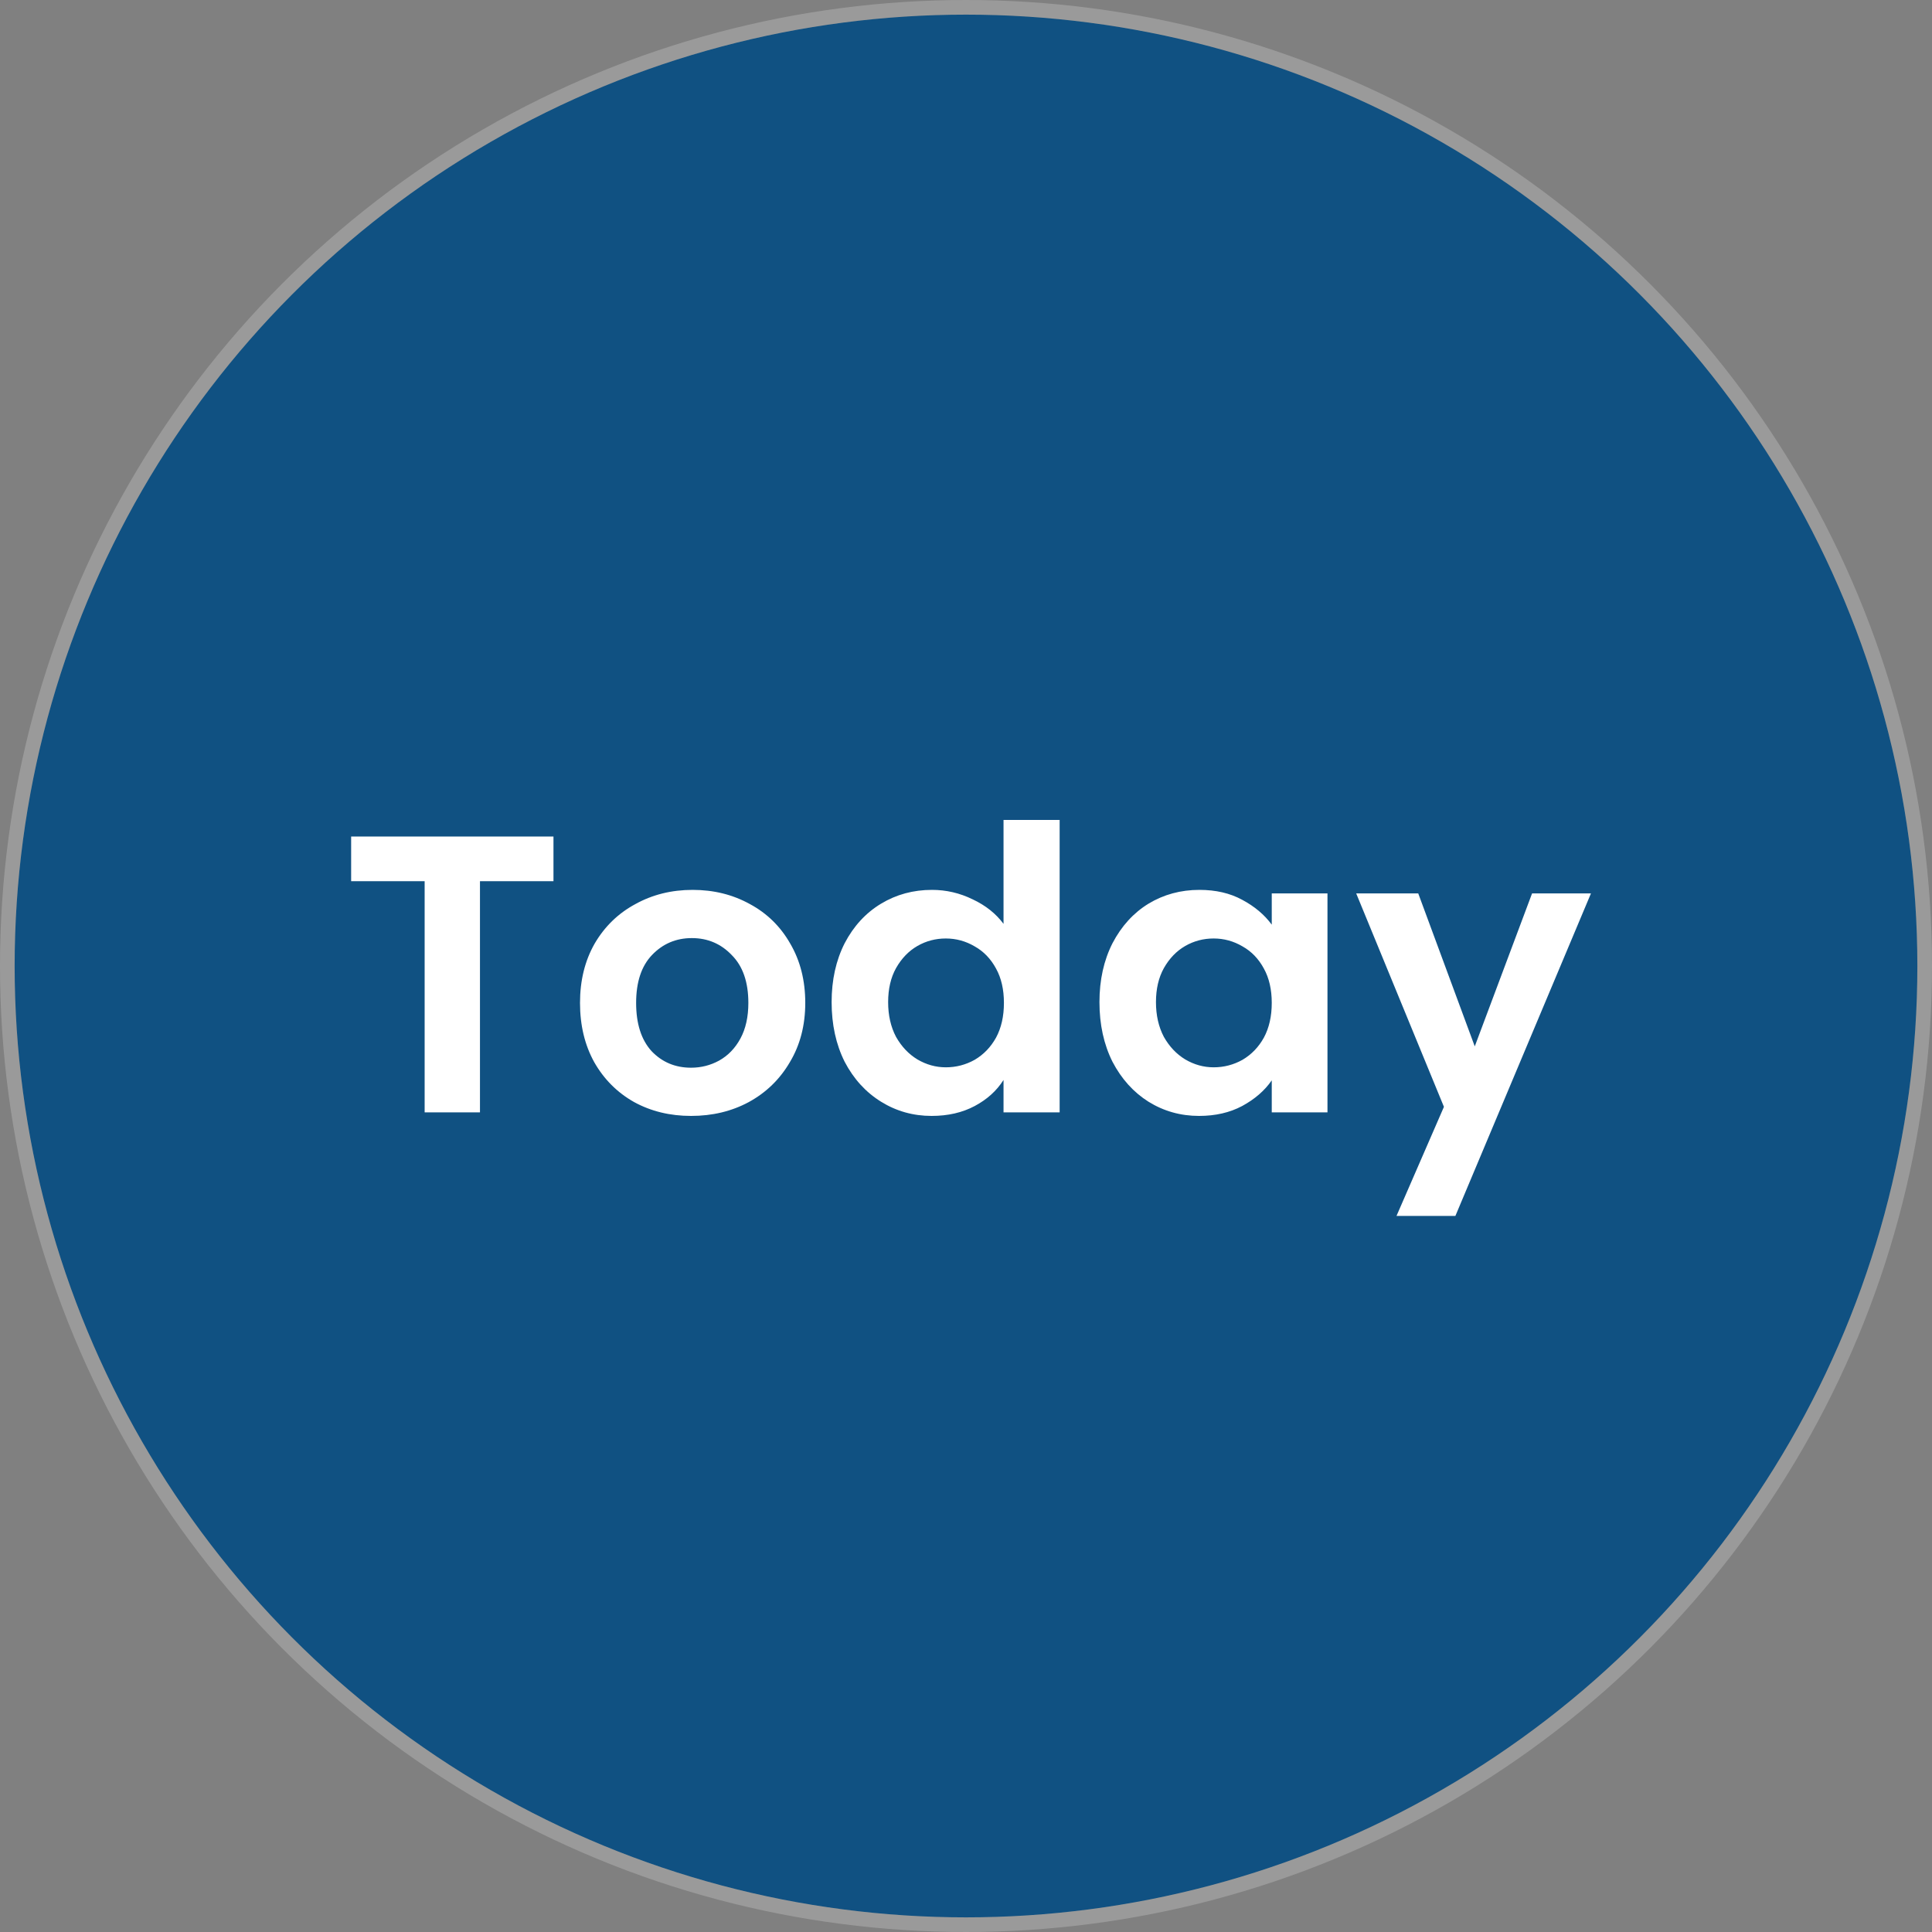 <svg xmlns="http://www.w3.org/2000/svg" width="132" height="132" viewBox="0 0 132 132" fill="none"><rect x="0" y="0" width="132" height="132" fill="#808080" stroke="none"/><circle cx="66" cy="66" r="65" fill="#105182"></circle><circle cx="66" cy="66" r="65.5" stroke="white" stroke-opacity="0.21"></circle><path d="M37.815 57.154V60.205H32.793V76H29.013V60.205H23.991V57.154H37.815ZM47.215 76.243C45.775 76.243 44.479 75.928 43.327 75.298C42.175 74.65 41.266 73.741 40.6 72.571C39.952 71.401 39.628 70.051 39.628 68.521C39.628 66.991 39.961 65.641 40.627 64.471C41.311 63.301 42.238 62.401 43.408 61.771C44.578 61.123 45.883 60.799 47.323 60.799C48.763 60.799 50.068 61.123 51.238 61.771C52.408 62.401 53.326 63.301 53.992 64.471C54.676 65.641 55.018 66.991 55.018 68.521C55.018 70.051 54.667 71.401 53.965 72.571C53.281 73.741 52.345 74.65 51.157 75.298C49.987 75.928 48.673 76.243 47.215 76.243ZM47.215 72.949C47.899 72.949 48.538 72.787 49.132 72.463C49.744 72.121 50.23 71.617 50.59 70.951C50.95 70.285 51.13 69.475 51.13 68.521C51.13 67.099 50.752 66.01 49.996 65.254C49.258 64.48 48.349 64.093 47.269 64.093C46.189 64.093 45.28 64.48 44.542 65.254C43.822 66.01 43.462 67.099 43.462 68.521C43.462 69.943 43.813 71.041 44.515 71.815C45.235 72.571 46.135 72.949 47.215 72.949ZM56.819 68.467C56.819 66.955 57.116 65.614 57.71 64.444C58.322 63.274 59.15 62.374 60.194 61.744C61.238 61.114 62.399 60.799 63.677 60.799C64.649 60.799 65.576 61.015 66.458 61.447C67.34 61.861 68.042 62.419 68.564 63.121V56.02H72.398V76H68.564V73.786C68.096 74.524 67.439 75.118 66.593 75.568C65.747 76.018 64.766 76.243 63.65 76.243C62.39 76.243 61.238 75.919 60.194 75.271C59.15 74.623 58.322 73.714 57.71 72.544C57.116 71.356 56.819 69.997 56.819 68.467ZM68.591 68.521C68.591 67.603 68.411 66.82 68.051 66.172C67.691 65.506 67.205 65.002 66.593 64.66C65.981 64.3 65.324 64.12 64.622 64.12C63.92 64.12 63.272 64.291 62.678 64.633C62.084 64.975 61.598 65.479 61.22 66.145C60.86 66.793 60.68 67.567 60.68 68.467C60.68 69.367 60.86 70.159 61.22 70.843C61.598 71.509 62.084 72.022 62.678 72.382C63.29 72.742 63.938 72.922 64.622 72.922C65.324 72.922 65.981 72.751 66.593 72.409C67.205 72.049 67.691 71.545 68.051 70.897C68.411 70.231 68.591 69.439 68.591 68.521ZM75.118 68.467C75.118 66.955 75.415 65.614 76.009 64.444C76.621 63.274 77.44 62.374 78.466 61.744C79.51 61.114 80.671 60.799 81.949 60.799C83.065 60.799 84.037 61.024 84.865 61.474C85.711 61.924 86.386 62.491 86.89 63.175V61.042H90.697V76H86.89V73.813C86.404 74.515 85.729 75.1 84.865 75.568C84.019 76.018 83.038 76.243 81.922 76.243C80.662 76.243 79.51 75.919 78.466 75.271C77.44 74.623 76.621 73.714 76.009 72.544C75.415 71.356 75.118 69.997 75.118 68.467ZM86.89 68.521C86.89 67.603 86.71 66.82 86.35 66.172C85.99 65.506 85.504 65.002 84.892 64.66C84.28 64.3 83.623 64.12 82.921 64.12C82.219 64.12 81.571 64.291 80.977 64.633C80.383 64.975 79.897 65.479 79.519 66.145C79.159 66.793 78.979 67.567 78.979 68.467C78.979 69.367 79.159 70.159 79.519 70.843C79.897 71.509 80.383 72.022 80.977 72.382C81.589 72.742 82.237 72.922 82.921 72.922C83.623 72.922 84.28 72.751 84.892 72.409C85.504 72.049 85.99 71.545 86.35 70.897C86.71 70.231 86.89 69.439 86.89 68.521ZM108.698 61.042L99.437 83.074H95.414L98.654 75.622L92.66 61.042H96.899L100.76 71.491L104.675 61.042H108.698Z" fill="white"></path></svg>